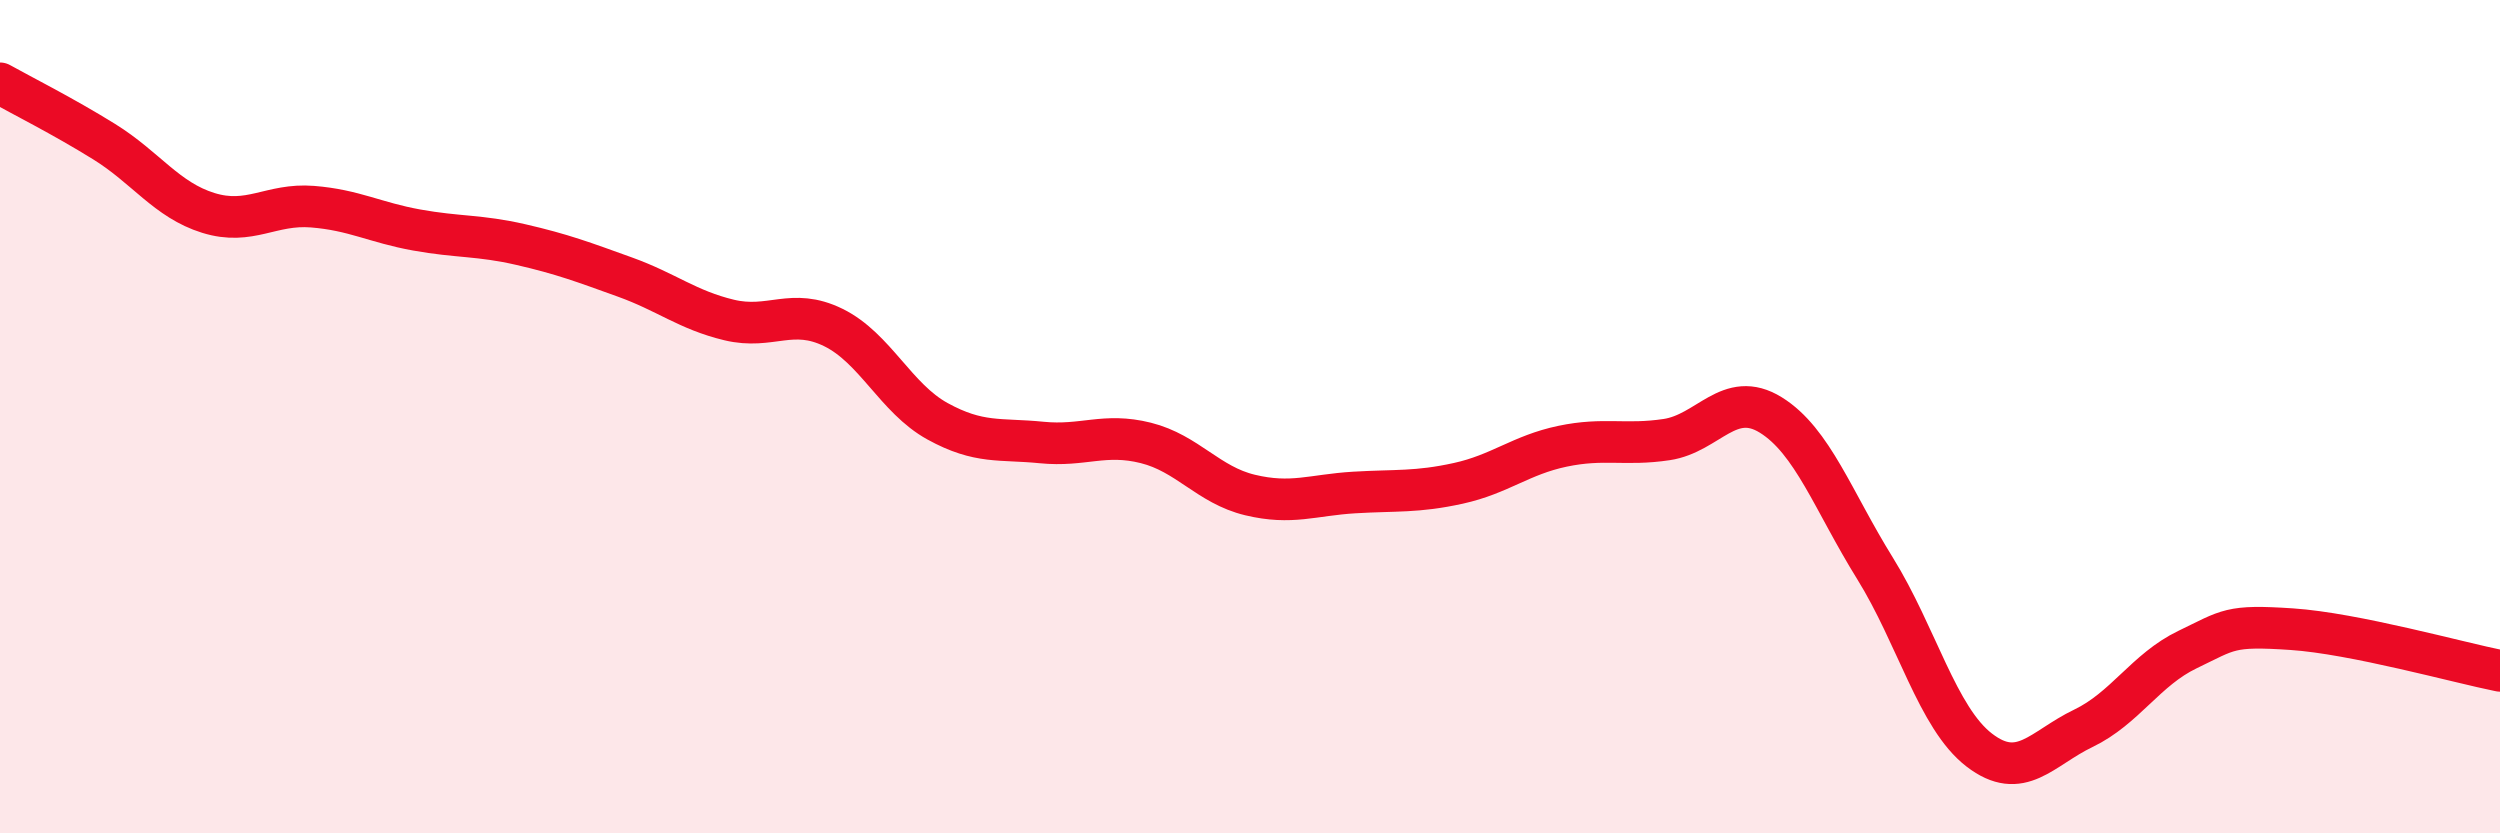 
    <svg width="60" height="20" viewBox="0 0 60 20" xmlns="http://www.w3.org/2000/svg">
      <path
        d="M 0,2 C 0.5,2.28 1.5,2.78 2.5,3.4 C 3.5,4.02 4,4.8 5,5.11 C 6,5.42 6.5,4.88 7.5,4.96 C 8.5,5.04 9,5.34 10,5.52 C 11,5.7 11.5,5.64 12.5,5.87 C 13.5,6.1 14,6.29 15,6.65 C 16,7.01 16.5,7.44 17.5,7.68 C 18.5,7.92 19,7.37 20,7.86 C 21,8.35 21.5,9.56 22.5,10.11 C 23.5,10.66 24,10.52 25,10.62 C 26,10.72 26.5,10.38 27.5,10.63 C 28.5,10.88 29,11.64 30,11.88 C 31,12.12 31.5,11.88 32.5,11.82 C 33.5,11.76 34,11.82 35,11.6 C 36,11.38 36.5,10.92 37.5,10.71 C 38.5,10.5 39,10.7 40,10.55 C 41,10.4 41.5,9.34 42.5,9.96 C 43.5,10.58 44,12.03 45,13.64 C 46,15.25 46.5,17.23 47.5,18 C 48.5,18.77 49,17.96 50,17.48 C 51,17 51.5,16.07 52.5,15.59 C 53.5,15.11 53.5,15 55,15.1 C 56.5,15.2 59,15.9 60,16.1L60 20L0 20Z"
        fill="#EB0A25"
        opacity="0.1"
        stroke-linecap="round"
        stroke-linejoin="round"
      />
      <path
        d="M 0,2 C 0.5,2.28 1.5,2.78 2.5,3.4 C 3.5,4.02 4,4.8 5,5.11 C 6,5.42 6.5,4.88 7.5,4.96 C 8.5,5.04 9,5.34 10,5.52 C 11,5.7 11.5,5.64 12.5,5.87 C 13.5,6.1 14,6.29 15,6.65 C 16,7.01 16.5,7.44 17.5,7.68 C 18.5,7.92 19,7.37 20,7.86 C 21,8.35 21.5,9.56 22.5,10.11 C 23.5,10.66 24,10.52 25,10.62 C 26,10.72 26.5,10.38 27.5,10.63 C 28.5,10.88 29,11.64 30,11.88 C 31,12.12 31.5,11.88 32.5,11.82 C 33.5,11.76 34,11.82 35,11.6 C 36,11.38 36.5,10.92 37.5,10.71 C 38.5,10.5 39,10.7 40,10.55 C 41,10.4 41.5,9.34 42.5,9.96 C 43.5,10.58 44,12.03 45,13.64 C 46,15.25 46.5,17.23 47.5,18 C 48.5,18.77 49,17.96 50,17.48 C 51,17 51.5,16.07 52.5,15.59 C 53.5,15.11 53.5,15 55,15.1 C 56.5,15.2 59,15.9 60,16.1"
        stroke="#EB0A25"
        stroke-width="1"
        fill="none"
        stroke-linecap="round"
        stroke-linejoin="round"
      />
    </svg>
  